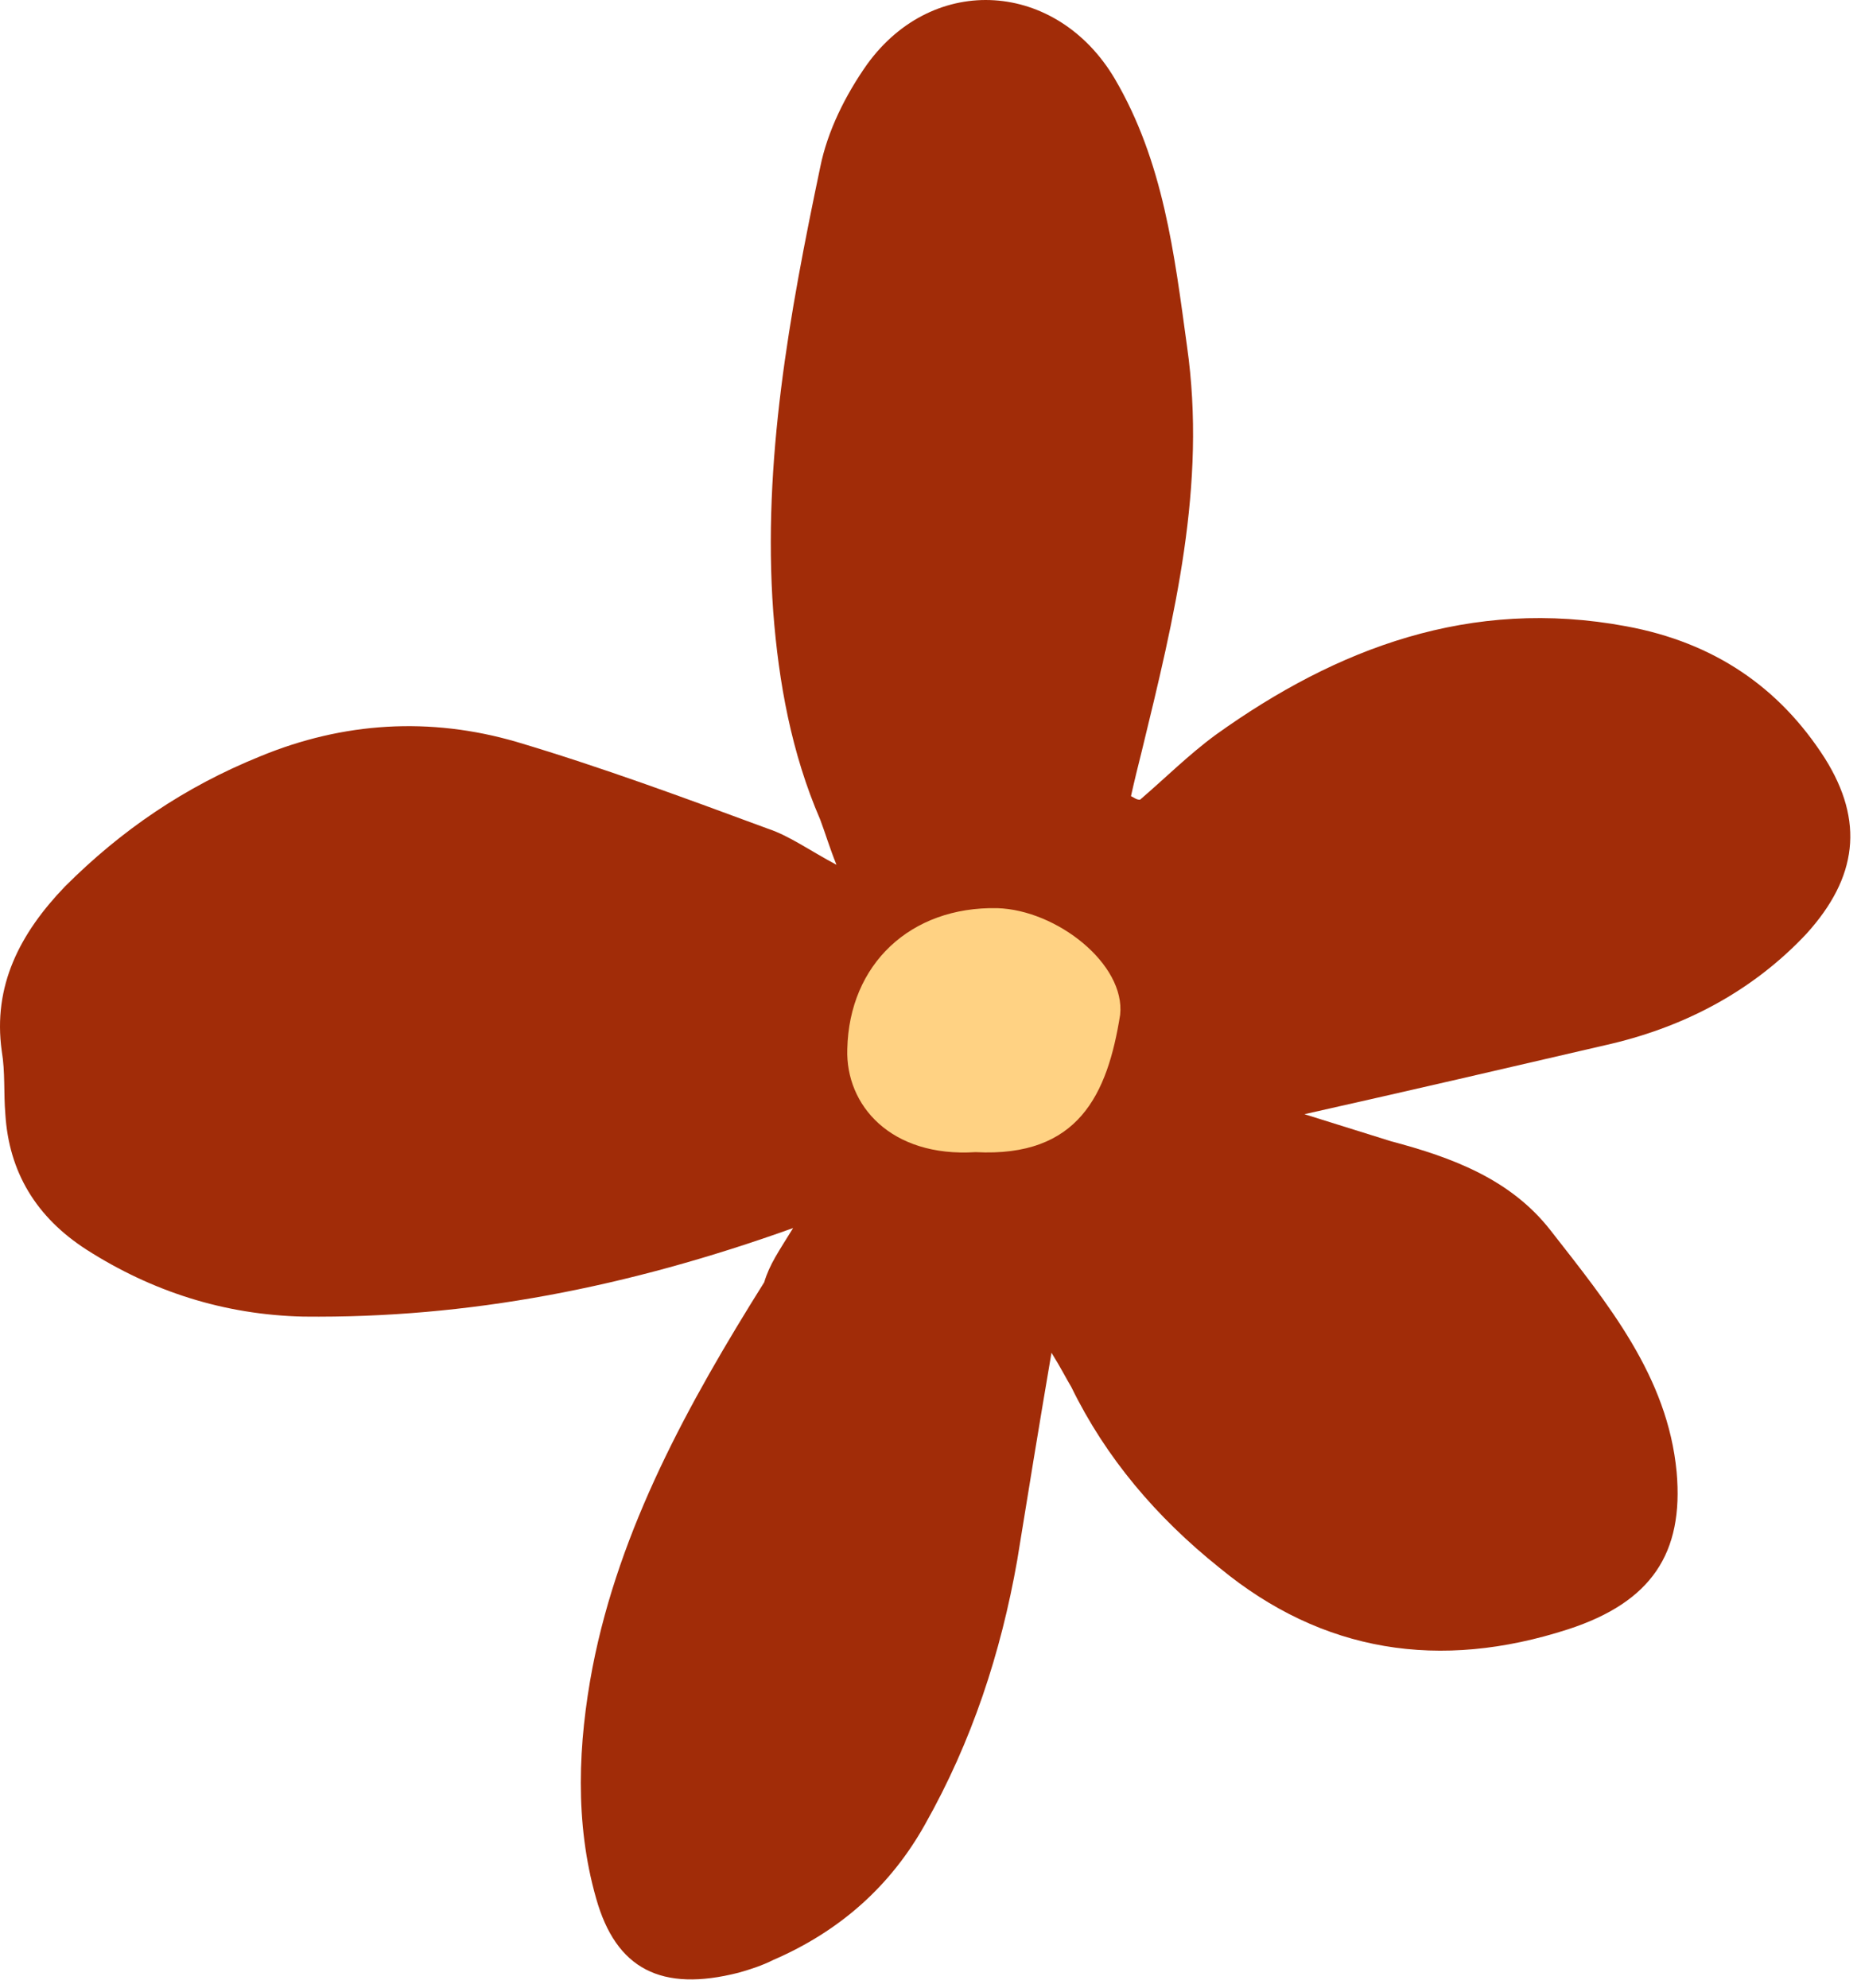 <?xml version="1.0" encoding="UTF-8"?> <svg xmlns="http://www.w3.org/2000/svg" width="103" height="110" viewBox="0 0 103 110" fill="none"> <path d="M43.896 67.953C34.696 71.252 25.896 72.953 16.796 72.853C12.396 72.753 8.396 71.453 4.796 69.153C1.996 67.353 0.496 64.853 0.296 61.653C0.196 60.453 0.296 59.353 0.096 58.153C-0.404 54.553 1.096 51.653 3.596 49.053C6.696 45.953 10.196 43.553 14.396 41.853C18.996 39.953 23.796 39.653 28.596 41.053C33.296 42.453 37.896 44.153 42.496 45.853C43.696 46.253 44.796 47.053 46.296 47.853C45.896 46.853 45.696 46.153 45.396 45.353C43.796 41.653 43.096 37.753 42.796 33.853C42.196 25.553 43.696 17.353 45.396 9.253C45.796 7.253 46.796 5.253 47.996 3.553C51.696 -1.547 58.496 -1.047 61.696 4.353C64.396 8.953 64.996 14.053 65.696 19.152C66.796 26.853 64.996 34.153 63.196 41.553C62.996 42.353 62.796 43.153 62.596 44.053C62.796 44.153 62.896 44.253 63.096 44.253C64.496 43.053 65.796 41.752 67.296 40.653C73.996 35.853 81.396 33.053 89.996 34.653C94.896 35.553 98.496 38.053 100.996 41.953C103.196 45.453 102.796 48.553 99.996 51.653C97.096 54.752 93.396 56.753 89.196 57.753C83.596 59.053 77.996 60.353 72.196 61.653C73.796 62.153 75.396 62.653 76.996 63.153C80.396 64.053 83.596 65.253 85.796 68.053C88.996 72.153 92.296 76.153 92.796 81.453C93.196 85.953 91.396 88.653 86.796 90.153C79.696 92.453 73.196 91.453 67.496 86.753C63.996 83.953 61.196 80.653 59.296 76.753C58.996 76.253 58.696 75.653 58.196 74.853C57.496 78.953 56.896 82.653 56.296 86.353C55.396 91.453 53.796 96.353 51.196 100.953C49.296 104.353 46.496 106.853 42.796 108.453C42.196 108.753 41.596 108.953 40.896 109.153C36.596 110.253 34.096 108.953 32.996 105.053C31.796 100.853 31.996 96.453 32.796 92.253C34.296 84.553 38.096 77.653 42.296 70.953C42.596 69.953 43.096 69.252 43.896 67.953Z" fill="#A12C08"></path> <path d="M53.996 63.752C49.296 64.052 46.795 61.153 46.895 58.053C46.995 53.352 50.395 50.153 55.196 50.252C58.495 50.352 62.296 53.352 61.996 56.153C61.296 60.553 59.696 64.052 53.996 63.752Z" fill="#FFD283"></path> </svg> 